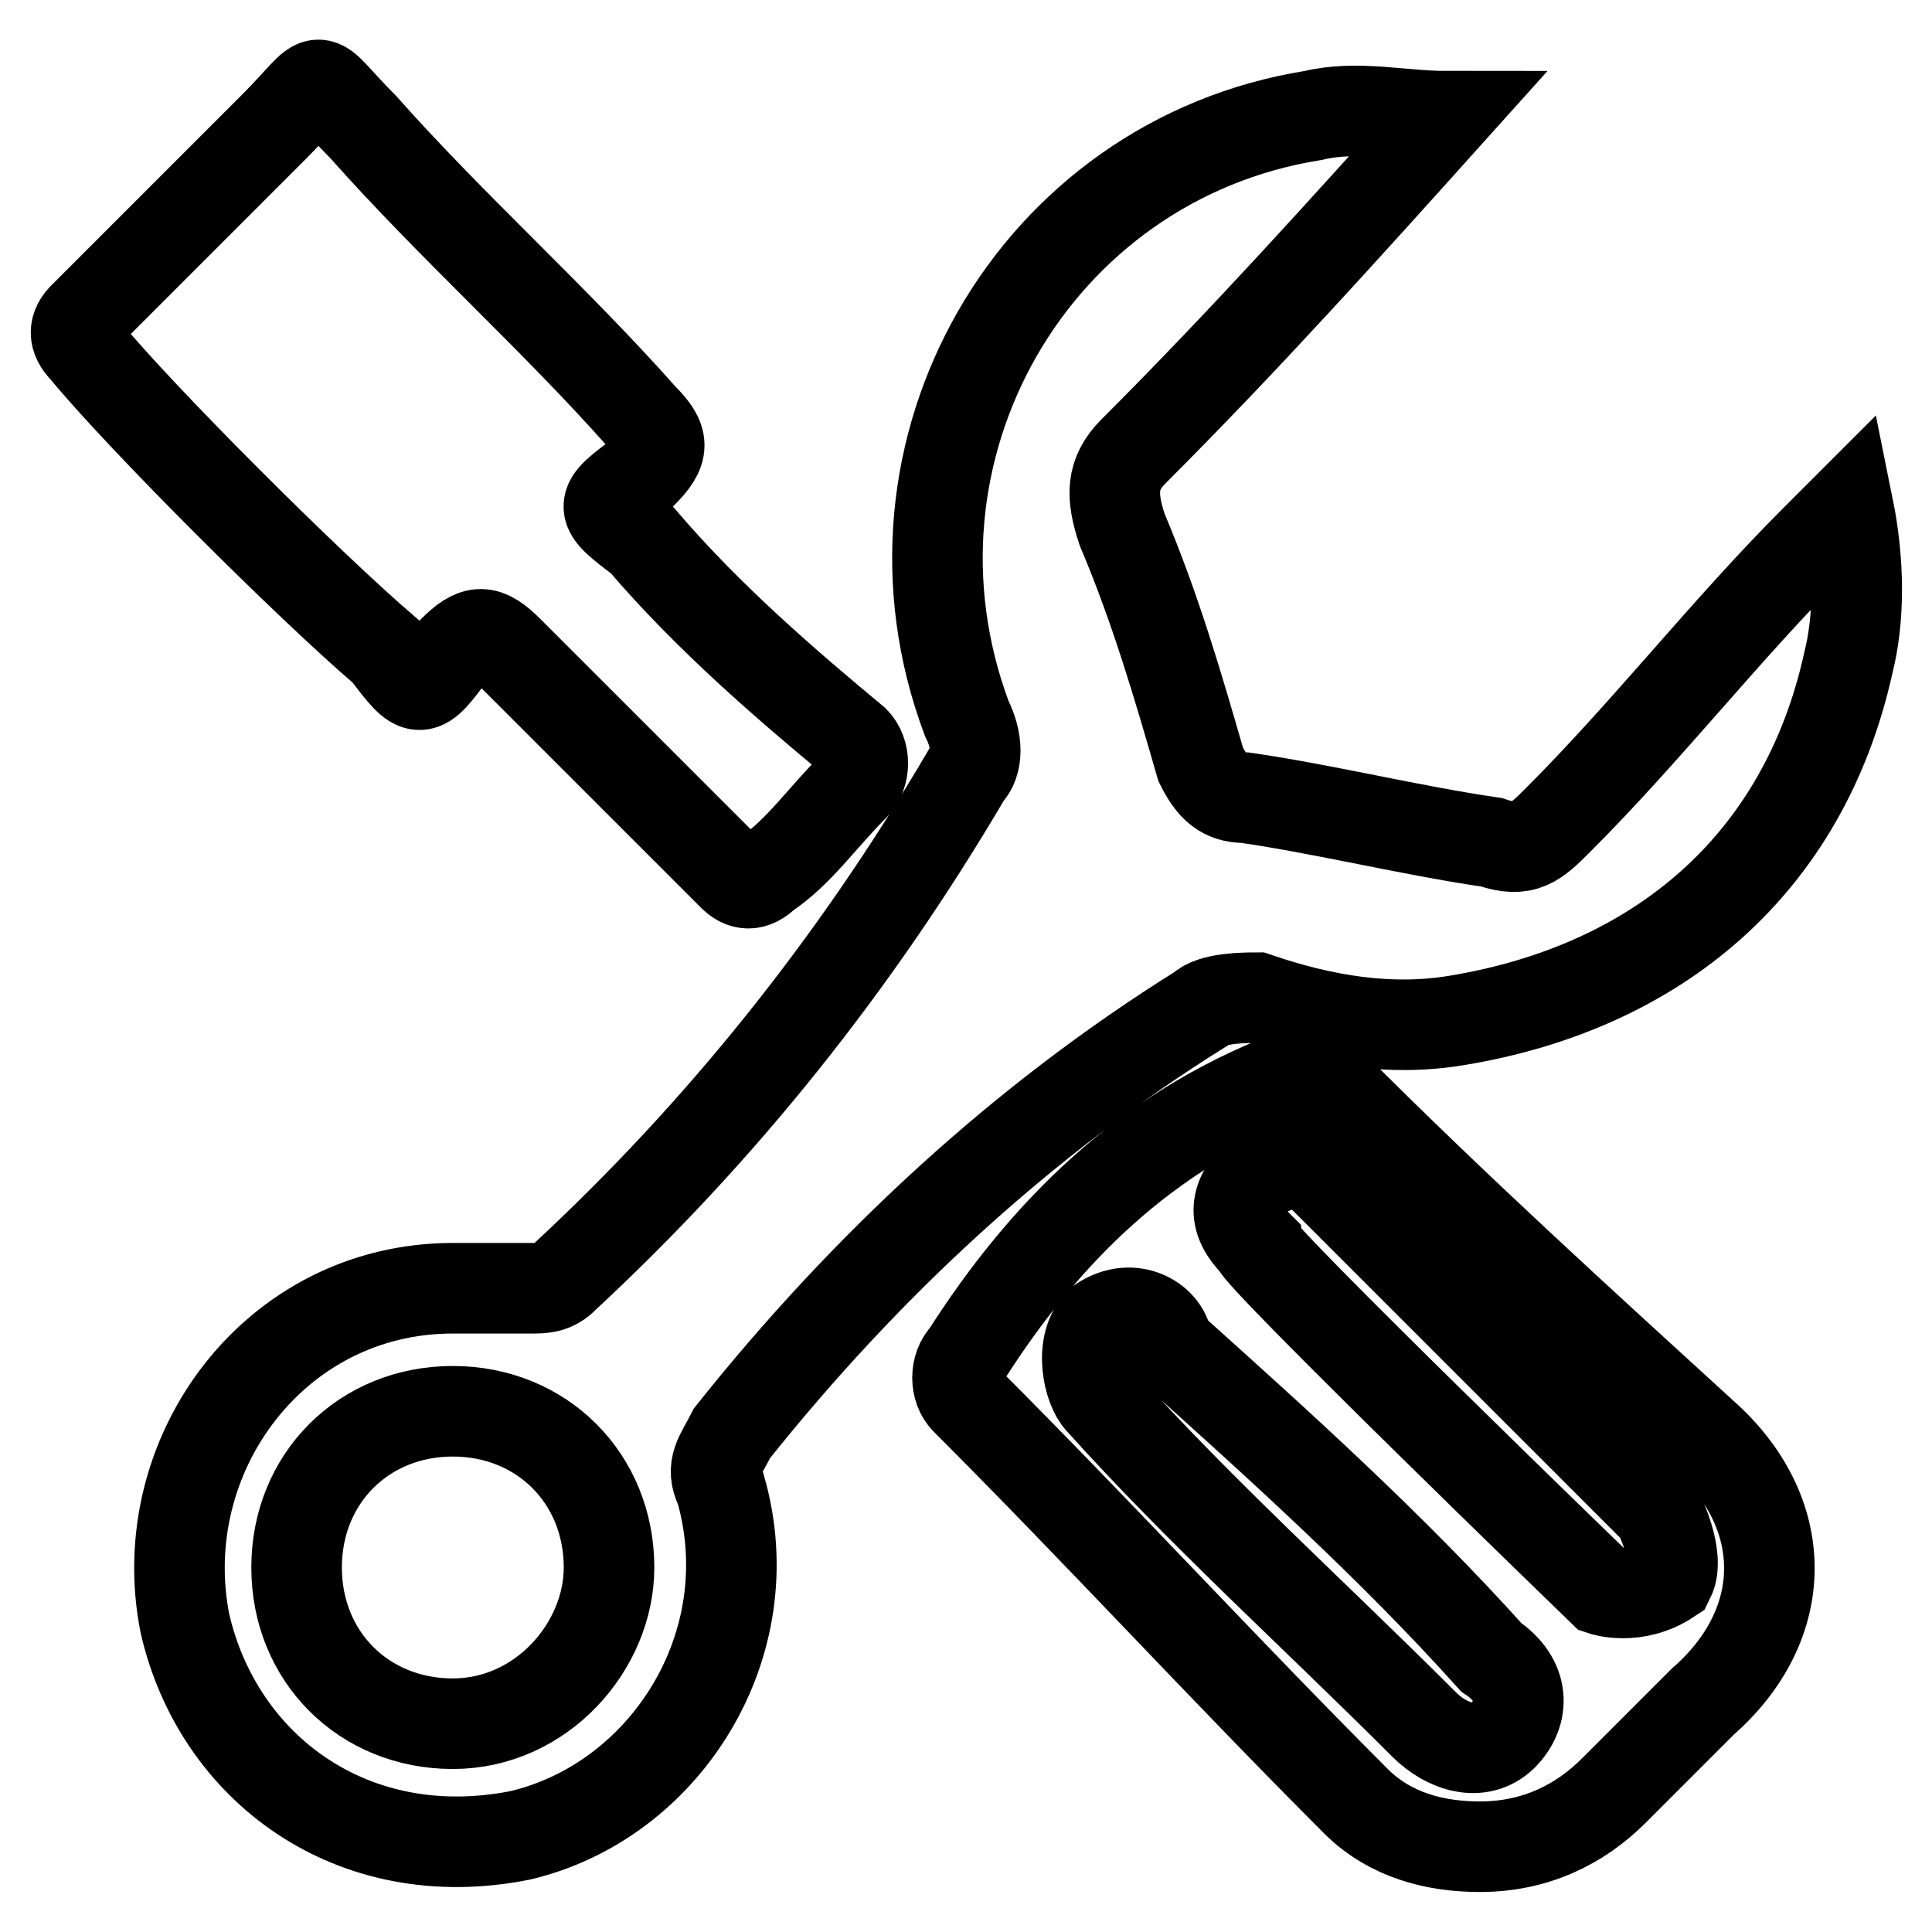 <?xml version="1.0" encoding="utf-8"?>
<!-- Svg Vector Icons : http://www.onlinewebfonts.com/icon -->
<!DOCTYPE svg PUBLIC "-//W3C//DTD SVG 1.1//EN" "http://www.w3.org/Graphics/SVG/1.1/DTD/svg11.dtd">
<svg version="1.1" xmlns="http://www.w3.org/2000/svg" xmlns:xlink="http://www.w3.org/1999/xlink" x="0px" y="0px" viewBox="0 0 256 256" enable-background="new 0 0 256 256" xml:space="preserve">
<g> <path stroke-width="12" fill-opacity="0" stroke="#000000"  d="M36.3,16.8c7.4-7.4,4.4-7.4,11.8,0c11.8,13.3,25.2,25.2,37,38.5c3,3,3,4.4,0,7.4c-5.9,4.4-5.9,4.4,0,8.9 c8.9,10.4,19.2,19.2,28.1,26.6c1.5,1.5,1.5,4.4,0,5.9c-4.4,4.4-7.4,8.9-11.8,11.8c-1.5,1.5-3,1.5-4.4,0l0,0 c-10.4-10.4-19.2-19.2-29.6-29.6c-3-3-4.4-3-7.4,0c-4.4,5.9-4.4,5.9-8.9,0c-10.4-8.9-32.6-31.1-39.9-40c-1.5-1.5-1.5-3,0-4.4 C17,36.1,28.9,24.2,36.3,16.8z M191.6,15.4C178.3,30.2,165,45,150.2,59.8c-3,3-3,5.9-1.5,10.4c4.4,10.4,7.4,20.7,10.4,31.1 c1.5,3,3,4.4,5.9,4.4c10.4,1.5,22.2,4.4,32.6,5.9c4.4,1.5,5.9,0,8.9-3c11.8-11.8,22.2-25.2,34-37c1.5-1.5,3-3,4.4-4.4 c1.5,7.4,1.5,14.8,0,20.7c-5.9,26.6-25.2,42.9-51.8,47.3c-8.9,1.5-17.8,0-26.6-3c-1.5,0-5.9,0-7.4,1.5 c-23.7,14.8-44.4,34-62.1,56.2c-1.5,3-3,4.4-1.5,7.4c5.9,20.7-7.4,41.4-26.6,45.9c-22.2,4.4-40-8.9-44.4-28.1 c-4.4-22.2,11.8-44.4,35.5-44.4c3,0,7.4,0,10.4,0c1.5,0,3,0,4.4-1.5c20.7-19.2,38.5-41.4,53.3-66.6c1.5-1.5,1.5-4.4,0-7.4 c-13.3-35.5,8.9-74,45.9-79.9C179.8,13.9,185.7,15.4,191.6,15.4L191.6,15.4z M80.7,207.7c0-11.8-8.9-20.7-20.7-20.7 s-20.7,8.9-20.7,20.7c0,11.8,8.9,20.7,20.7,20.7S80.7,218.1,80.7,207.7z M196.1,244.7c-5.9,0-11.8-1.5-16.3-5.9 c-17.8-17.8-34-35.5-51.8-53.3c-1.5-1.5-1.5-4.4,0-5.9c10.4-16.3,23.7-29.6,42.9-37c3-1.5,4.4-1.5,5.9,1.5 c16.3,16.3,32.6,31.1,48.8,45.9c11.8,10.4,11.8,25.2,0,35.5c-4.4,4.4-8.9,8.9-11.8,11.8C209.4,241.7,203.5,244.7,196.1,244.7z  M219.7,200.3l-44.4-44.4c-3-3-5.9-1.5-8.9,0c-3,3-3,5.9,0,8.9c0,1.5,45.9,45.9,45.9,45.9s4.4,1.5,8.9-1.5 C222.7,206.2,219.7,200.3,219.7,200.3z M145.8,175.2c-3,3-1.5,8.9,0,10.4c13.3,14.8,28.1,28.1,42.9,42.9c3,3,7.4,4.4,10.4,1.5 c3-3,3-7.4-1.5-10.4c-13.3-14.8-28.1-28.1-42.9-41.4C154.6,175.2,150.2,172.2,145.8,175.2z"/></g>
</svg>